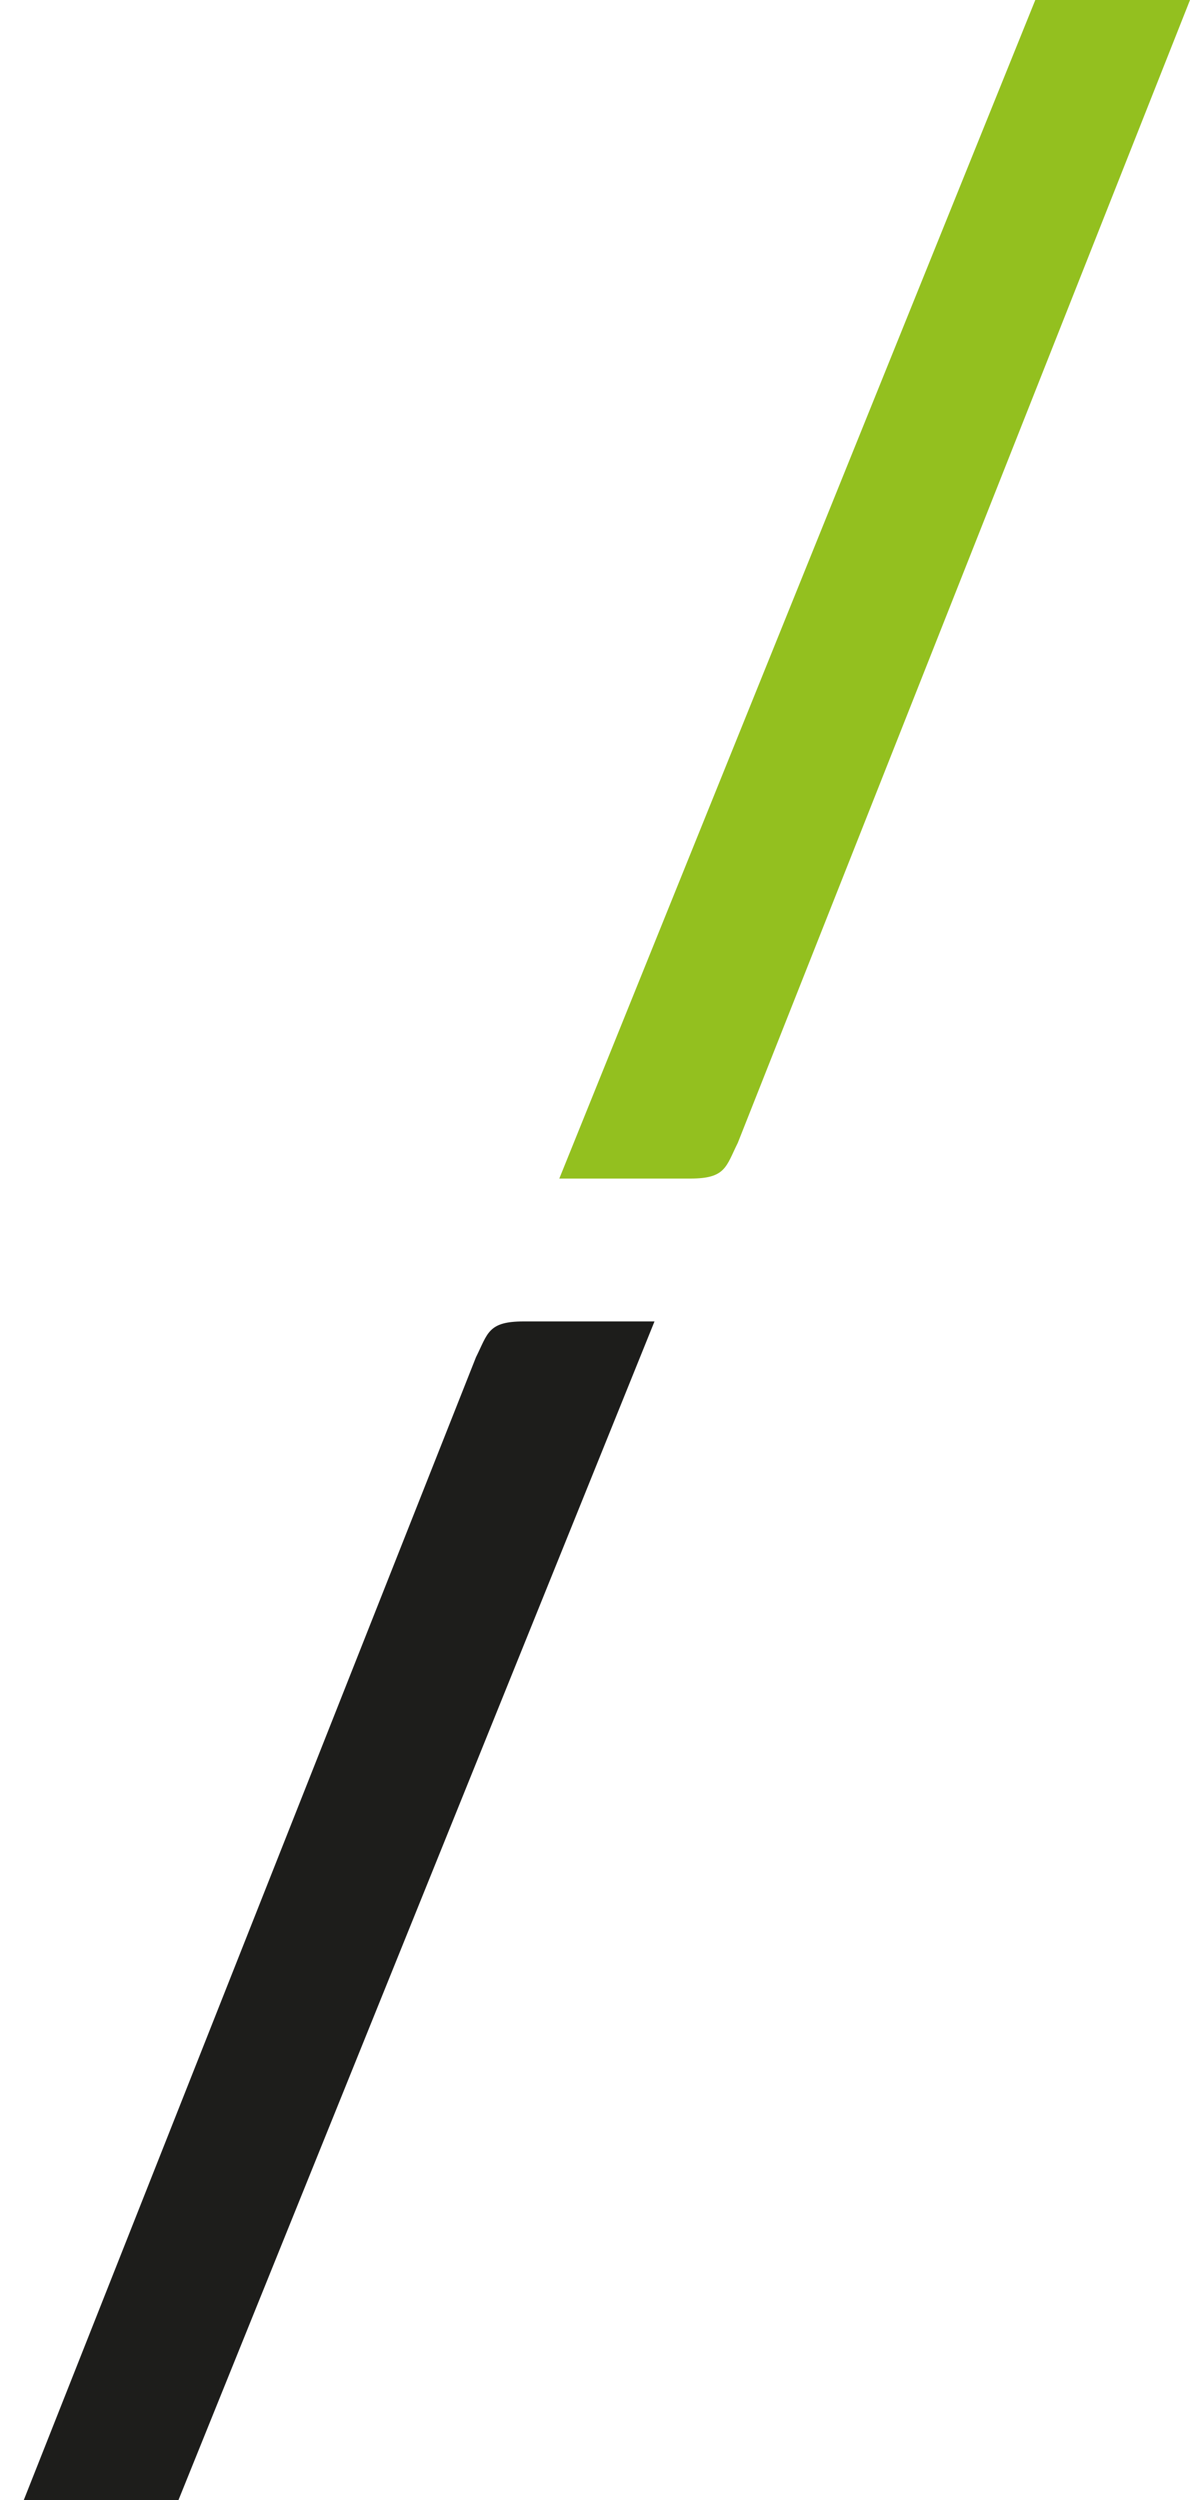 <?xml version="1.0" encoding="utf-8"?>
<!-- Generator: Adobe Illustrator 22.1.0, SVG Export Plug-In . SVG Version: 6.00 Build 0)  -->
<svg version="1.1" id="Calque_1" xmlns="http://www.w3.org/2000/svg" xmlns:xlink="http://www.w3.org/1999/xlink" x="0px" y="0px"
	 viewBox="0 0 10 21" style="enable-background:new 0 0 10 21;" xml:space="preserve">
<style type="text/css">
	.st0{fill:#93C01F;}
	.st1{fill:#1D1D1B;}
</style>
<g>
	<path class="st0" d="M6.2,9.6C6.1,9.8,6.1,9.9,5.8,9.9H4.7l4-9.9H10L6.2,9.6z"/>
	<path class="st1" d="M4,11.4c0.1-0.2,0.1-0.3,0.4-0.3h1.1l-4,9.9H0.2L4,11.4z"/>
</g>
</svg>
